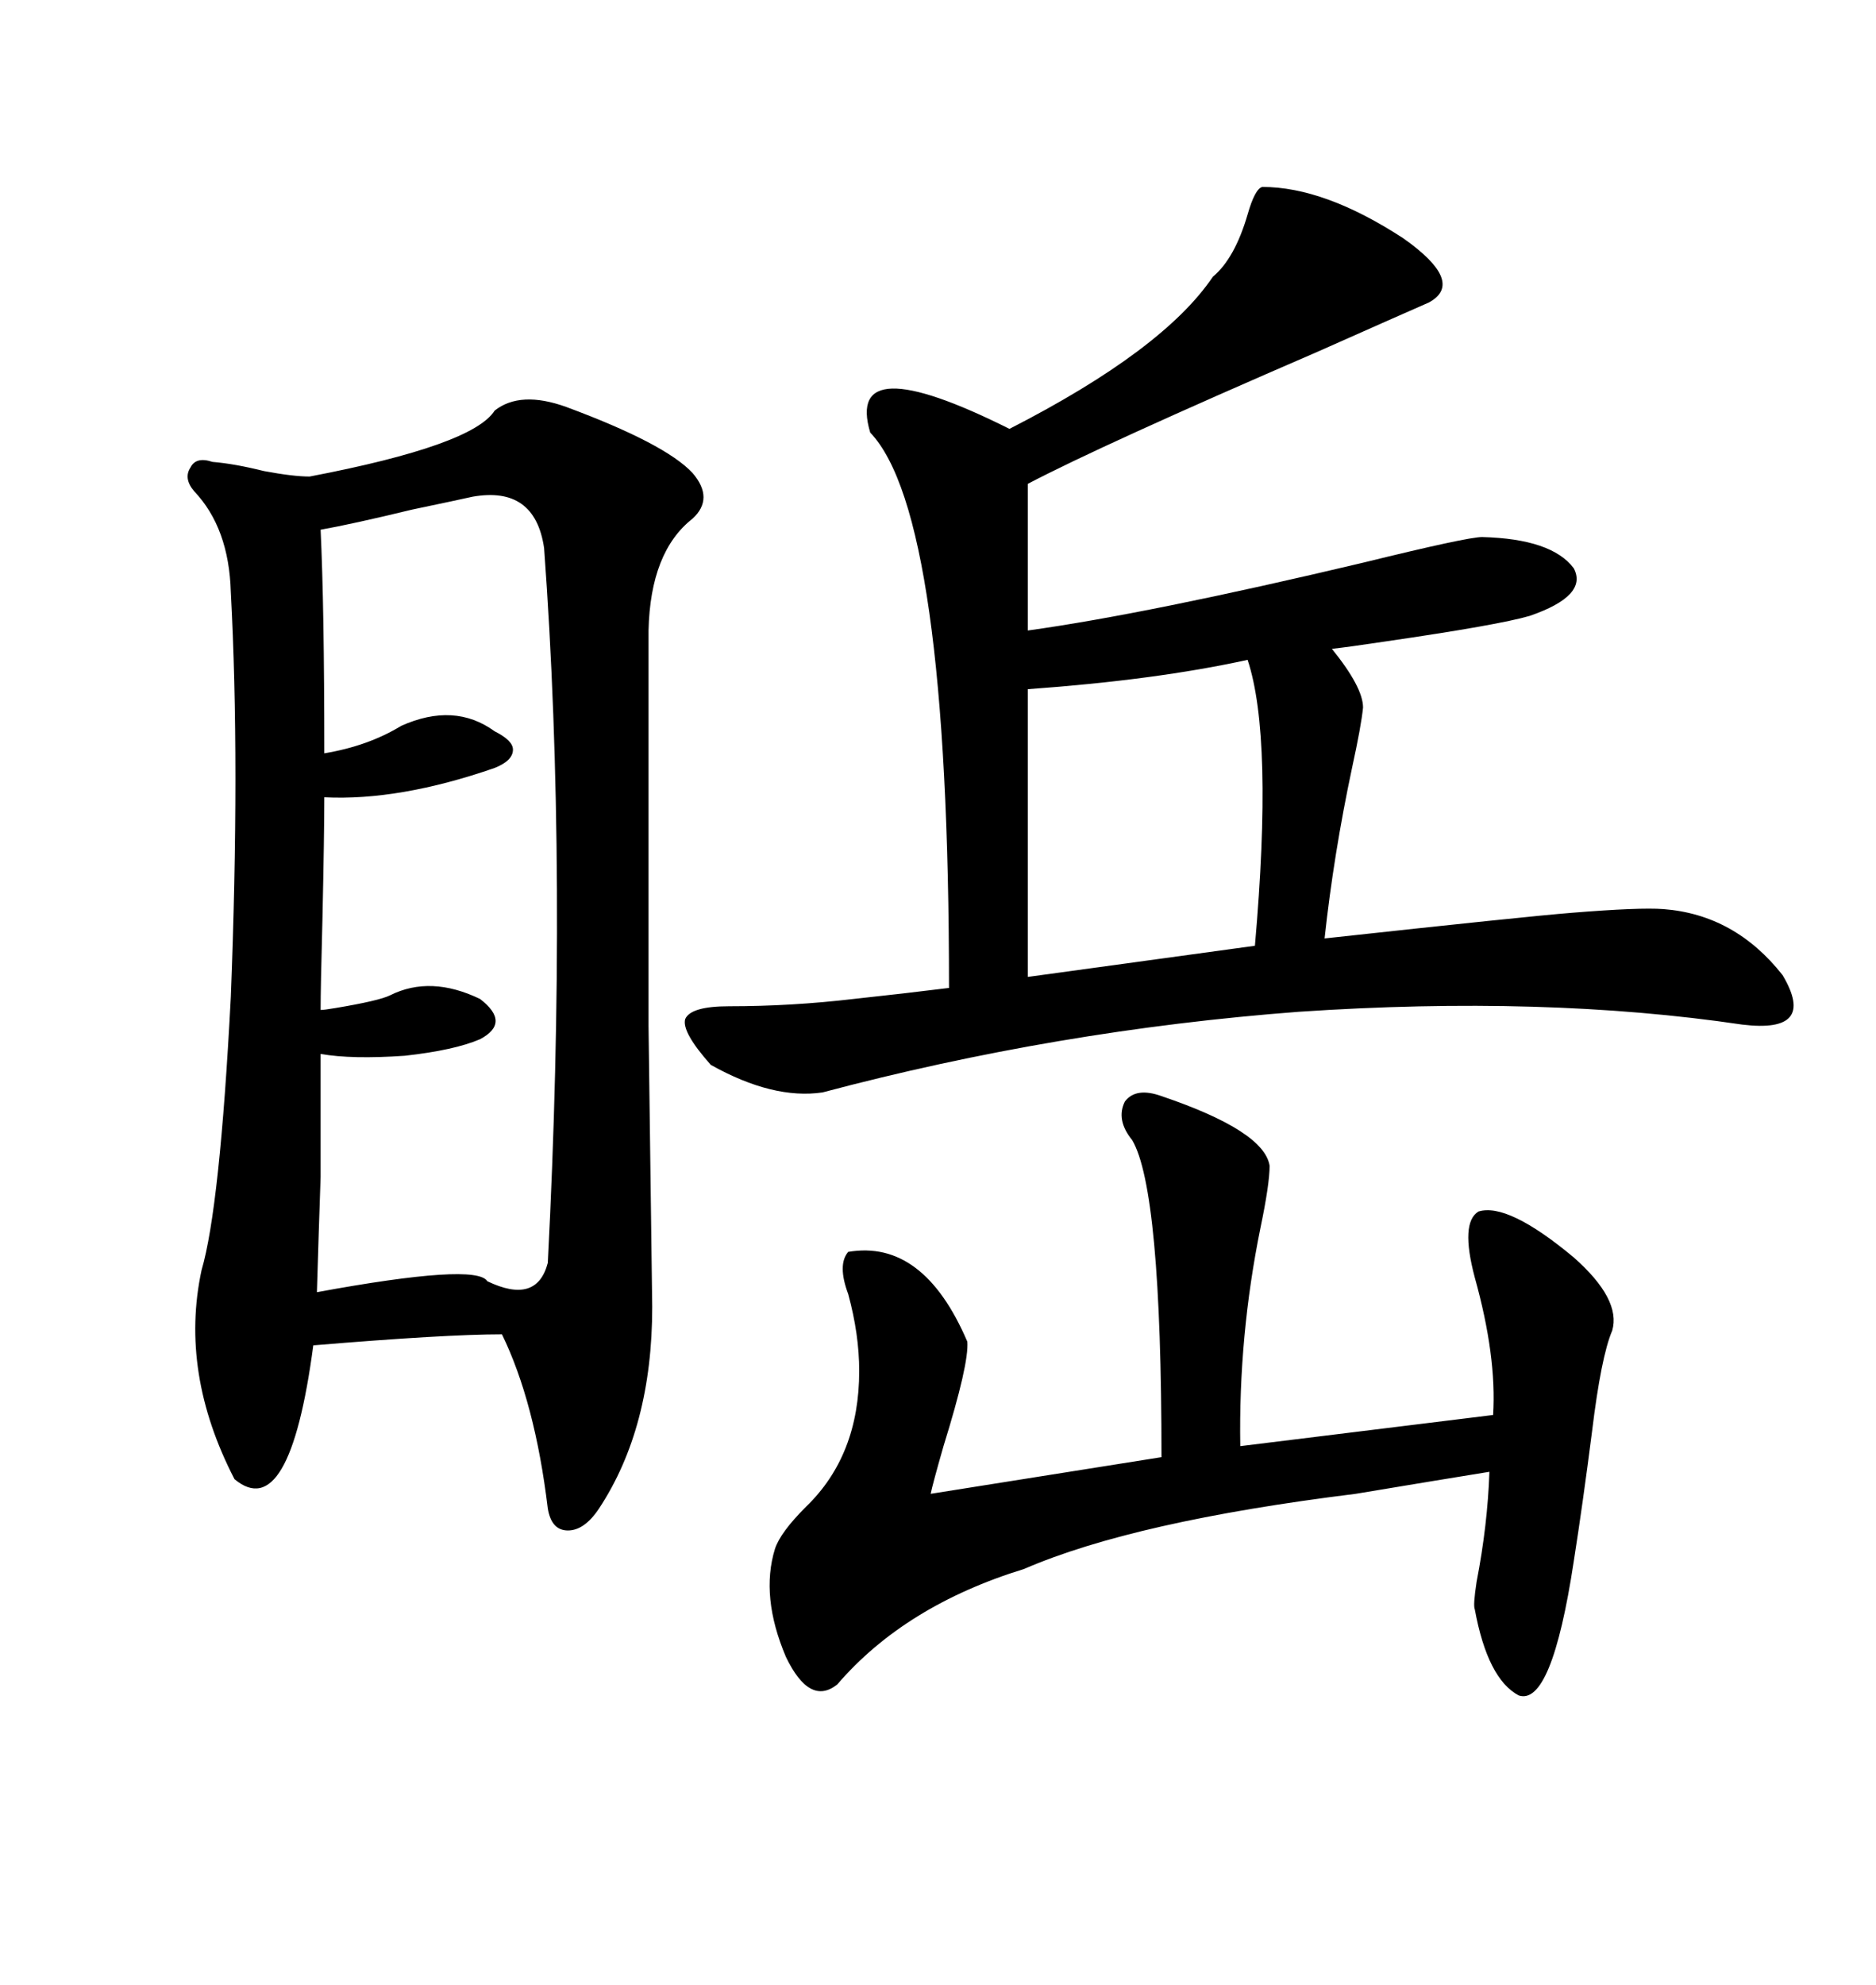 <svg xmlns="http://www.w3.org/2000/svg" xmlns:xlink="http://www.w3.org/1999/xlink" width="300" height="317.285"><path d="M79.10 65.63L79.10 65.63Q83.20 62.40 90.53 65.04L90.53 65.04Q106.35 70.90 110.74 75.59L110.74 75.59Q114.26 79.69 110.74 82.91L110.74 82.91Q104.00 88.18 103.71 100.78L103.71 100.78Q103.71 144.73 103.71 164.06L103.71 164.06Q104.00 187.21 104.30 208.89L104.30 208.89Q104.30 228.22 95.80 241.11L95.80 241.11Q93.46 244.63 90.82 244.63L90.82 244.63Q88.18 244.63 87.60 241.11L87.60 241.11Q85.55 224.12 80.27 213.28L80.27 213.28Q71.19 213.28 50.10 215.04L50.10 215.04Q46.29 243.75 37.50 236.43L37.50 236.43Q28.71 219.43 32.23 203.03L32.23 203.03Q35.16 193.07 36.91 159.38L36.91 159.38Q38.38 121.88 36.91 94.63L36.91 94.63Q36.62 84.38 31.05 78.52L31.05 78.52Q29.30 76.46 30.47 74.71L30.47 74.71Q31.35 72.95 33.98 73.83L33.98 73.83Q37.50 74.12 42.19 75.29L42.19 75.29Q46.88 76.17 49.51 76.17L49.51 76.17Q75.59 71.19 79.10 65.63ZM201.86 29.88L201.86 29.88Q211.82 29.88 224.41 38.09L224.41 38.09Q234.38 45.12 228.52 48.34L228.52 48.34Q223.83 50.39 210.64 56.25L210.64 56.25Q176.07 71.19 164.36 77.34L164.36 77.34L164.36 100.78Q183.40 98.14 217.97 89.94L217.97 89.94Q234.67 85.84 237.01 85.84L237.01 85.84Q248.14 86.13 251.66 90.82L251.66 90.82Q254.00 95.21 244.63 98.44L244.63 98.44Q239.65 99.90 221.48 102.54L221.48 102.54Q215.63 103.42 212.99 103.71L212.99 103.71Q217.97 109.86 217.97 113.09L217.97 113.09Q217.68 116.02 216.21 122.75L216.21 122.75Q213.28 136.52 211.82 150L211.82 150Q244.04 146.48 251.37 145.90L251.37 145.90Q262.21 145.02 266.02 145.31L266.02 145.31Q277.44 146.19 285.06 155.86L285.06 155.86Q290.63 165.23 278.61 163.77L278.61 163.77Q246.97 159.08 207.71 161.72L207.71 161.72Q169.04 164.65 131.54 174.61L131.54 174.61Q123.63 175.78 113.67 170.21L113.67 170.21Q108.98 164.94 109.57 162.89L109.57 162.89Q110.45 160.84 116.60 160.84L116.60 160.84Q126.56 160.84 136.52 159.67L136.52 159.67Q144.73 158.79 151.76 157.91L151.76 157.91Q151.76 82.32 139.16 69.14L139.16 69.14Q135.06 55.37 161.43 68.55L161.43 68.55Q186.04 55.96 193.95 44.24L193.95 44.24Q197.46 41.31 199.51 34.28L199.51 34.28Q200.68 30.18 201.86 29.88ZM185.74 175.20L185.74 175.20Q202.15 180.76 203.03 186.33L203.03 186.33Q203.03 189.26 201.56 196.29L201.56 196.29Q198.05 213.57 198.34 231.15L198.34 231.15L238.77 226.17Q239.36 216.80 235.84 204.20L235.84 204.20Q233.50 195.41 236.43 193.65L236.43 193.65Q241.11 192.19 251.66 200.98L251.66 200.98Q259.28 207.71 257.81 212.70L257.81 212.70Q256.05 216.80 254.59 228.81L254.59 228.81Q253.13 240.23 251.66 249.61L251.66 249.61Q248.14 272.75 242.87 271.00L242.87 271.00Q237.89 268.36 235.84 257.23L235.84 257.23Q235.55 256.64 236.13 252.83L236.13 252.83Q237.89 243.75 238.18 235.25L238.18 235.25Q230.86 236.43 216.80 238.77L216.80 238.77Q181.35 243.16 163.77 250.78L163.77 250.78Q144.73 256.64 133.89 269.24L133.89 269.24Q129.49 272.75 125.68 264.84L125.68 264.84Q121.58 255.18 123.93 247.56L123.93 247.56Q124.80 244.92 128.91 240.82L128.91 240.82Q137.40 232.62 137.40 219.14L137.40 219.14Q137.40 213.28 135.64 206.84L135.64 206.84Q133.89 202.15 135.64 200.10L135.64 200.10Q147.66 198.05 154.69 214.45L154.69 214.45Q154.98 217.97 150.88 231.15L150.88 231.15Q149.12 237.30 148.83 238.77L148.83 238.77L185.74 232.91Q185.74 190.14 181.05 182.23L181.05 182.23Q178.42 179.00 179.88 176.07L179.88 176.07Q181.64 173.73 185.74 175.20ZM75.59 79.39L75.59 79.39Q72.95 79.98 65.92 81.45L65.92 81.45Q56.25 83.79 51.27 84.67L51.27 84.67Q51.86 96.97 51.86 120.41L51.86 120.41Q58.89 119.24 64.16 116.02L64.16 116.02Q72.66 112.21 79.10 116.89L79.10 116.89Q82.03 118.36 82.03 119.82L82.03 119.82Q82.03 121.58 79.10 122.75L79.10 122.75Q63.87 128.03 51.86 127.44L51.86 127.44Q51.86 133.30 51.56 147.07L51.56 147.07Q51.27 157.91 51.27 161.43L51.27 161.43Q51.86 161.43 53.61 161.13L53.61 161.13Q60.64 159.96 62.40 159.08L62.40 159.08Q68.85 155.86 76.76 159.67L76.76 159.67Q81.74 163.48 76.76 166.11L76.76 166.11Q72.66 167.87 64.75 168.75L64.75 168.75Q56.25 169.34 51.27 168.46L51.27 168.46Q51.27 181.35 51.27 188.09L51.27 188.09Q50.98 196.29 50.68 206.54L50.68 206.54Q76.17 201.86 77.93 204.79L77.93 204.79Q85.84 208.59 87.60 201.86L87.60 201.86Q90.82 139.45 87.01 87.60L87.01 87.60Q85.55 77.64 75.59 79.39ZM199.51 105.47L199.51 105.47Q184.86 108.69 164.36 110.16L164.36 110.16L164.36 156.15L200.68 151.17Q203.61 117.77 199.51 105.47Z"/></svg>